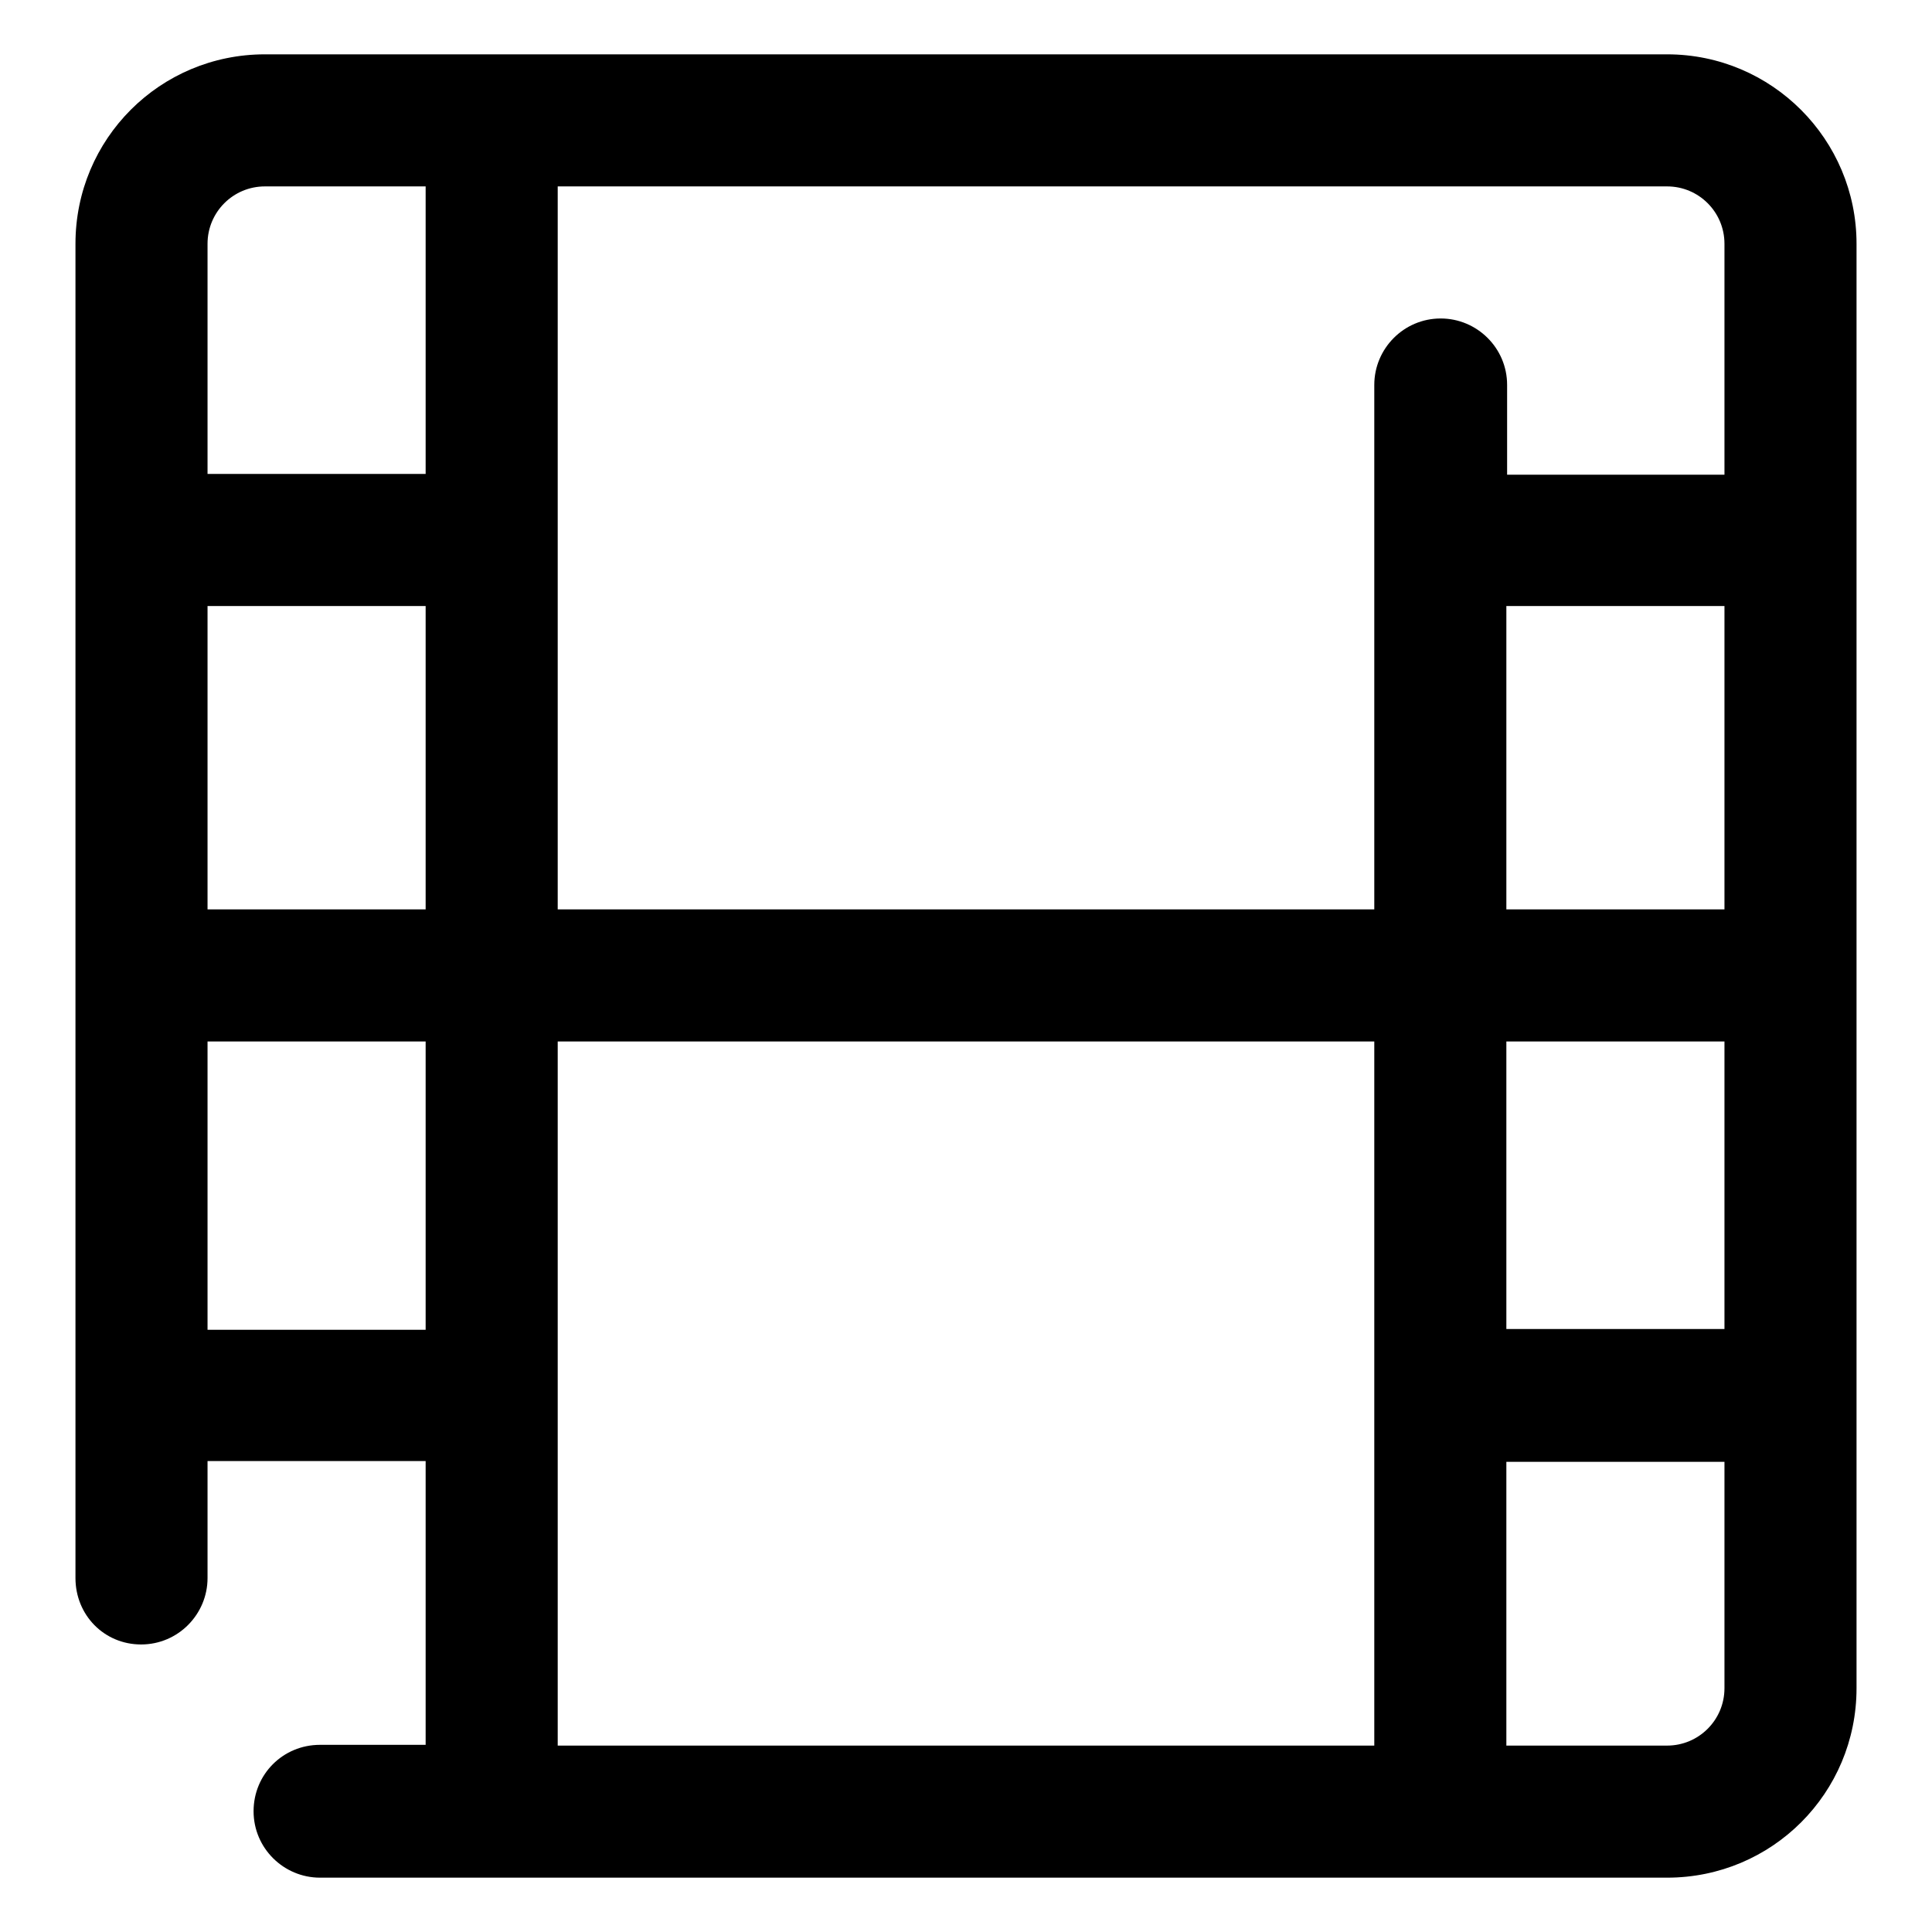 <?xml version="1.0" encoding="utf-8"?>
<!-- Svg Vector Icons : http://www.onlinewebfonts.com/icon -->
<!DOCTYPE svg PUBLIC "-//W3C//DTD SVG 1.1//EN" "http://www.w3.org/Graphics/SVG/1.1/DTD/svg11.dtd">
<svg version="1.1" xmlns="http://www.w3.org/2000/svg" xmlns:xlink="http://www.w3.org/1999/xlink" x="0px" y="0px" viewBox="0 0 256 256" enable-background="new 0 0 256 256" xml:space="preserve">
<g> <path fill="#000000" d="M228.5,193.7h-28.9v37.6h21.3c4.2,0,7.6-3.4,7.6-7.6V193.7z M228.5,176.2V138h-28.9v38.1H228.5z  M228.5,80.3h-28.9v40.2h28.9V80.3z M228.5,62.8V32.3c0-4.2-3.4-7.6-7.6-7.6h-147v95.8h108.2V51c0-4.8,3.9-8.8,8.8-8.8 c4.8,0,8.8,3.9,8.8,8.8v11.9H228.5z M27.5,193.7v15.4c0,4.8-3.9,8.8-8.8,8.8S10,214,10,209.1V32.3C10,18.4,21.2,7.2,35.1,7.2h185.8 c13.9,0,25.1,11.3,25.1,25.1v191.4c0,13.9-11.2,25.1-25.1,25.1H42.4c-4.8,0-8.8-3.9-8.8-8.8s3.9-8.8,8.8-8.8h14v-37.6H27.5z  M27.5,176.2h28.9V138H27.5V176.2z M27.5,62.8h28.9V24.7H35.1c-4.2,0-7.6,3.4-7.6,7.6V62.8z M27.5,80.3v40.2h28.9V80.3H27.5z  M182.1,231.3V138H73.9v93.3H182.1z"/></g>
</svg>